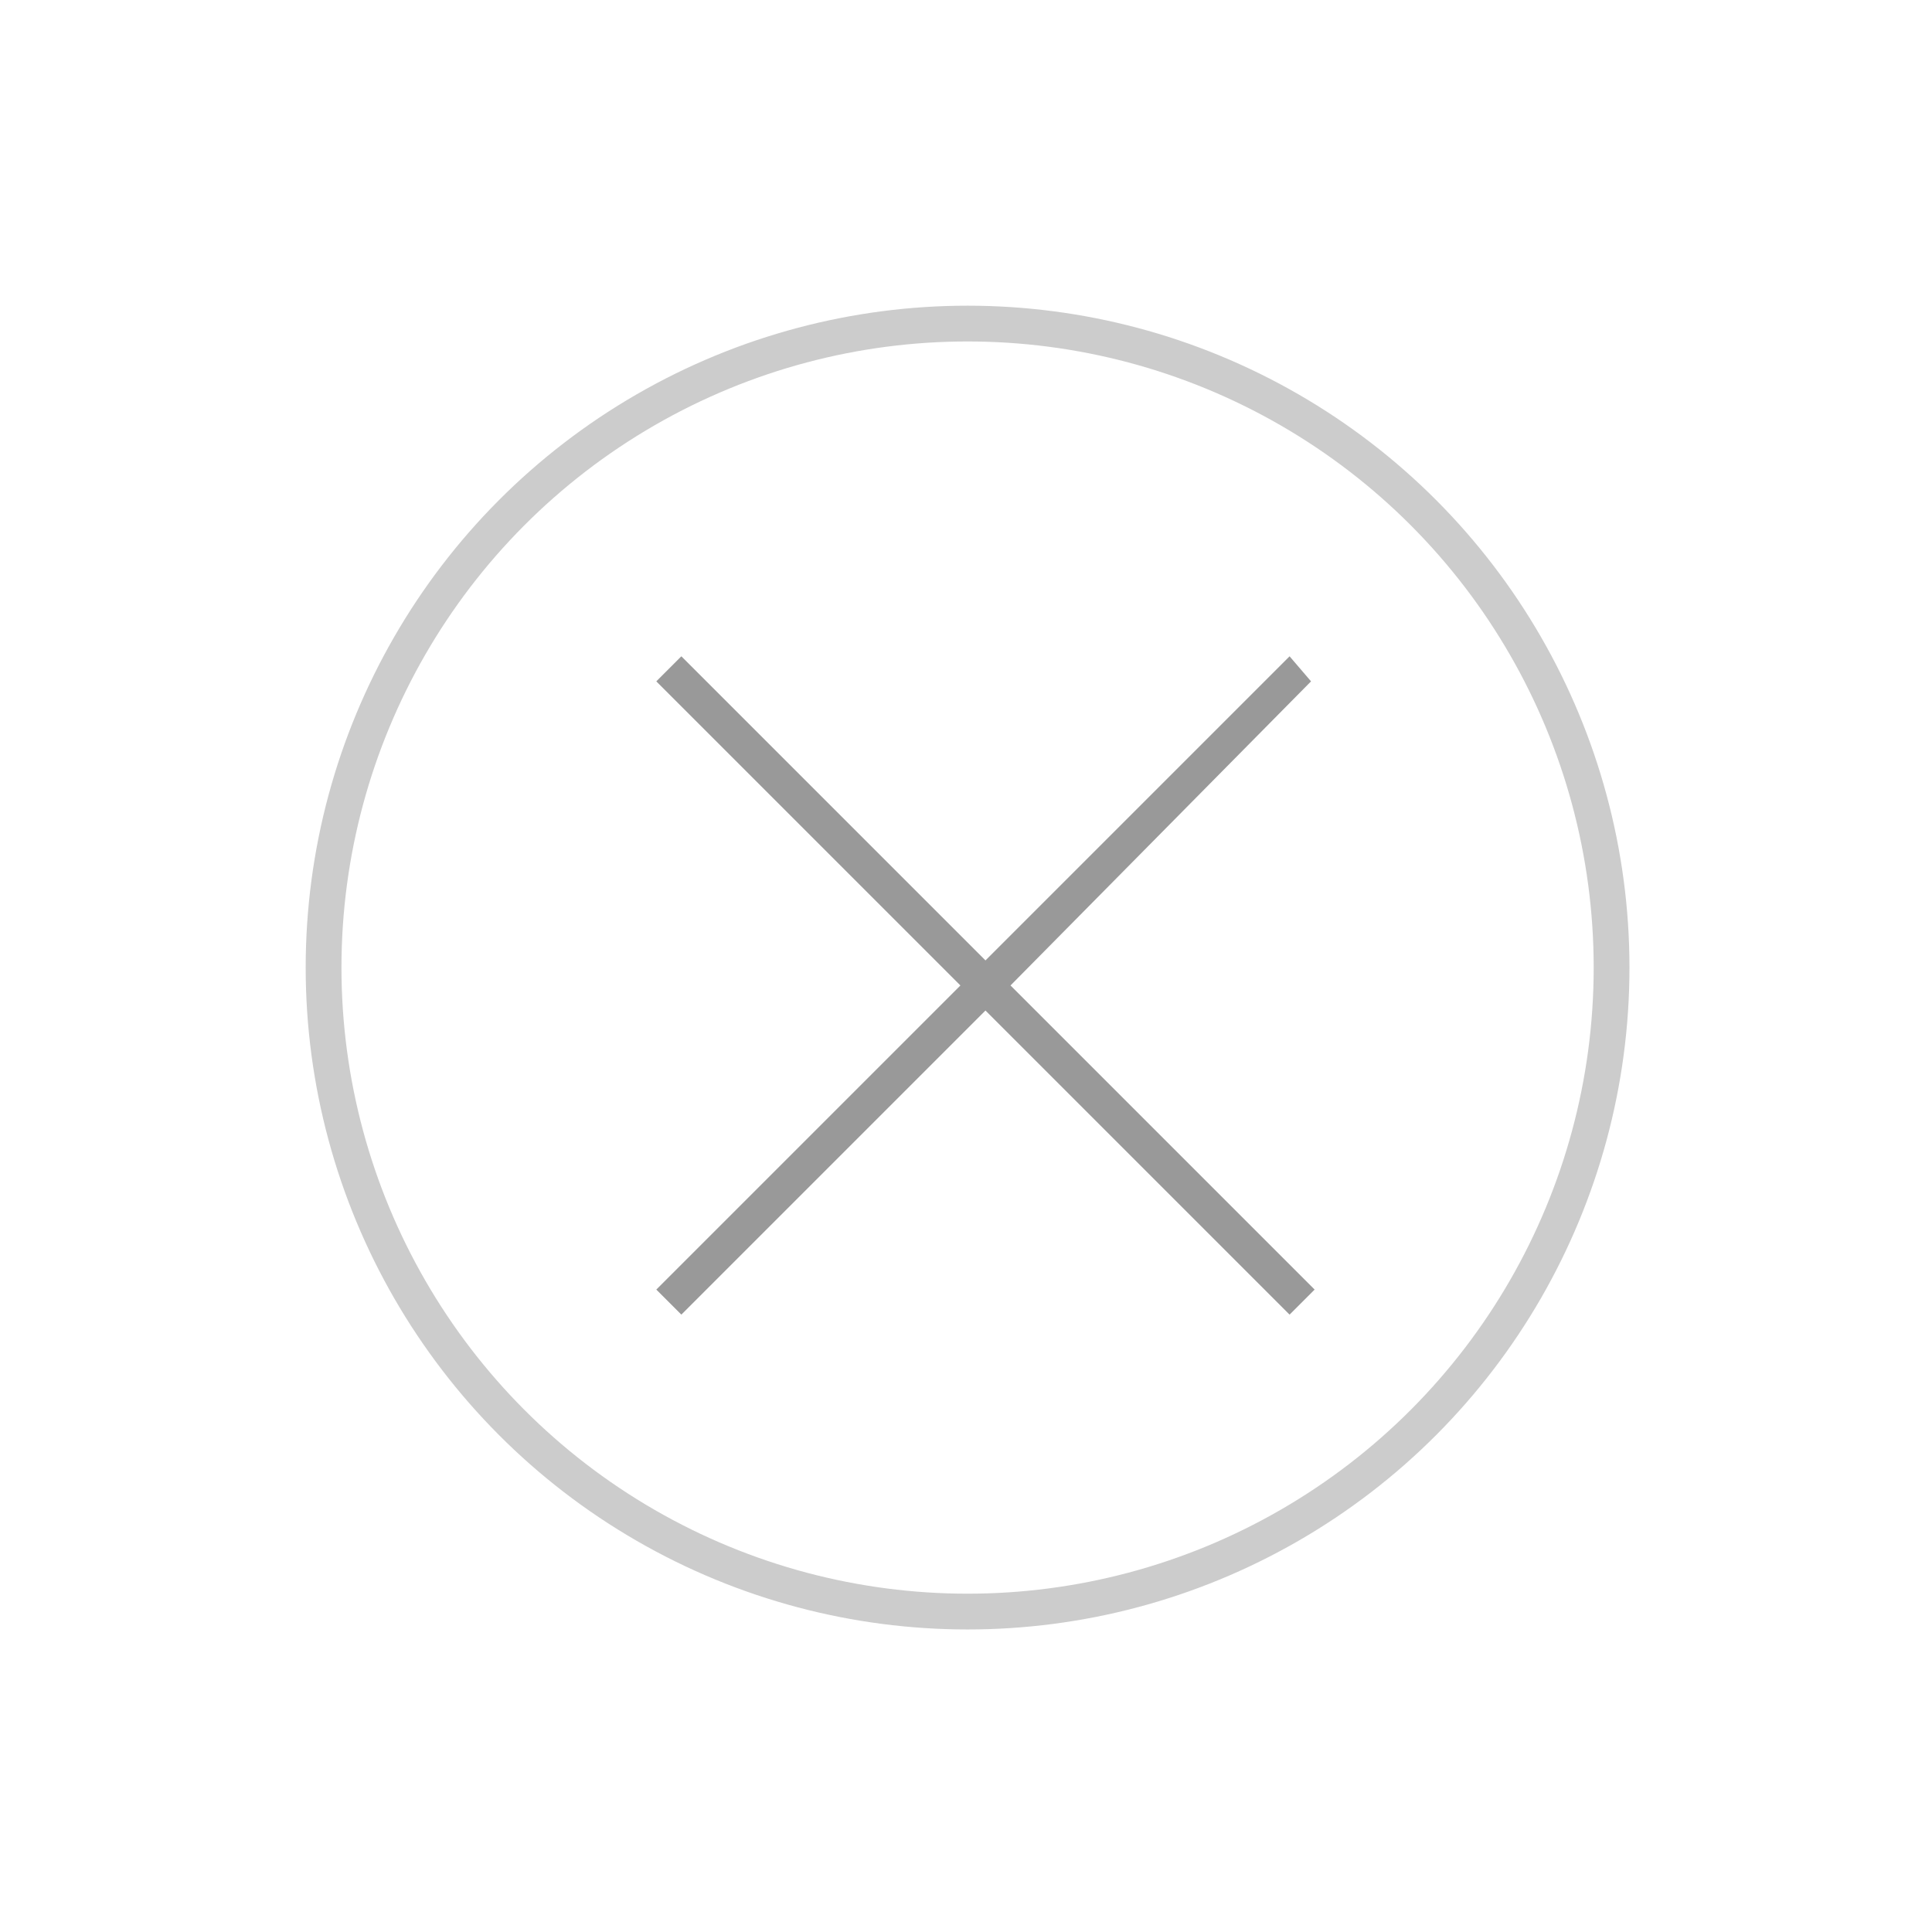 <?xml version="1.0" encoding="utf-8"?>
<!-- Generator: Adobe Illustrator 25.4.1, SVG Export Plug-In . SVG Version: 6.00 Build 0)  -->
<svg version="1.1" id="Calque_1" xmlns="http://www.w3.org/2000/svg" xmlns:xlink="http://www.w3.org/1999/xlink" x="0px" y="0px"
	 viewBox="0 0 54 54" style="enable-background:new 0 0 54 54;" xml:space="preserve">
<style type="text/css">
	.st0{fill-rule:evenodd;clip-rule:evenodd;fill:#999999;}
	.st1{fill:none;stroke:#CCCCCC;}
</style>
<g id="Page-1">
	<g id="Spécialistes-Copy-2" transform="translate(-47, -493)">
		<g id="Group" transform="translate(48.544, 494.544)">
			<path id="Combined-Shape" class="st0" d="M35.1,17.5L26.7,26l8.5,8.5l-0.7,0.7L26,26.7l-8.5,8.5l-0.7-0.7l8.5-8.5l-8.5-8.5
				l0.7-0.7l8.5,8.5l8.5-8.5L35.1,17.5z"/>
			<circle id="Oval" class="st1" cx="25.5" cy="25.5" r="18"/>
		</g>
	</g>
</g>
</svg>
